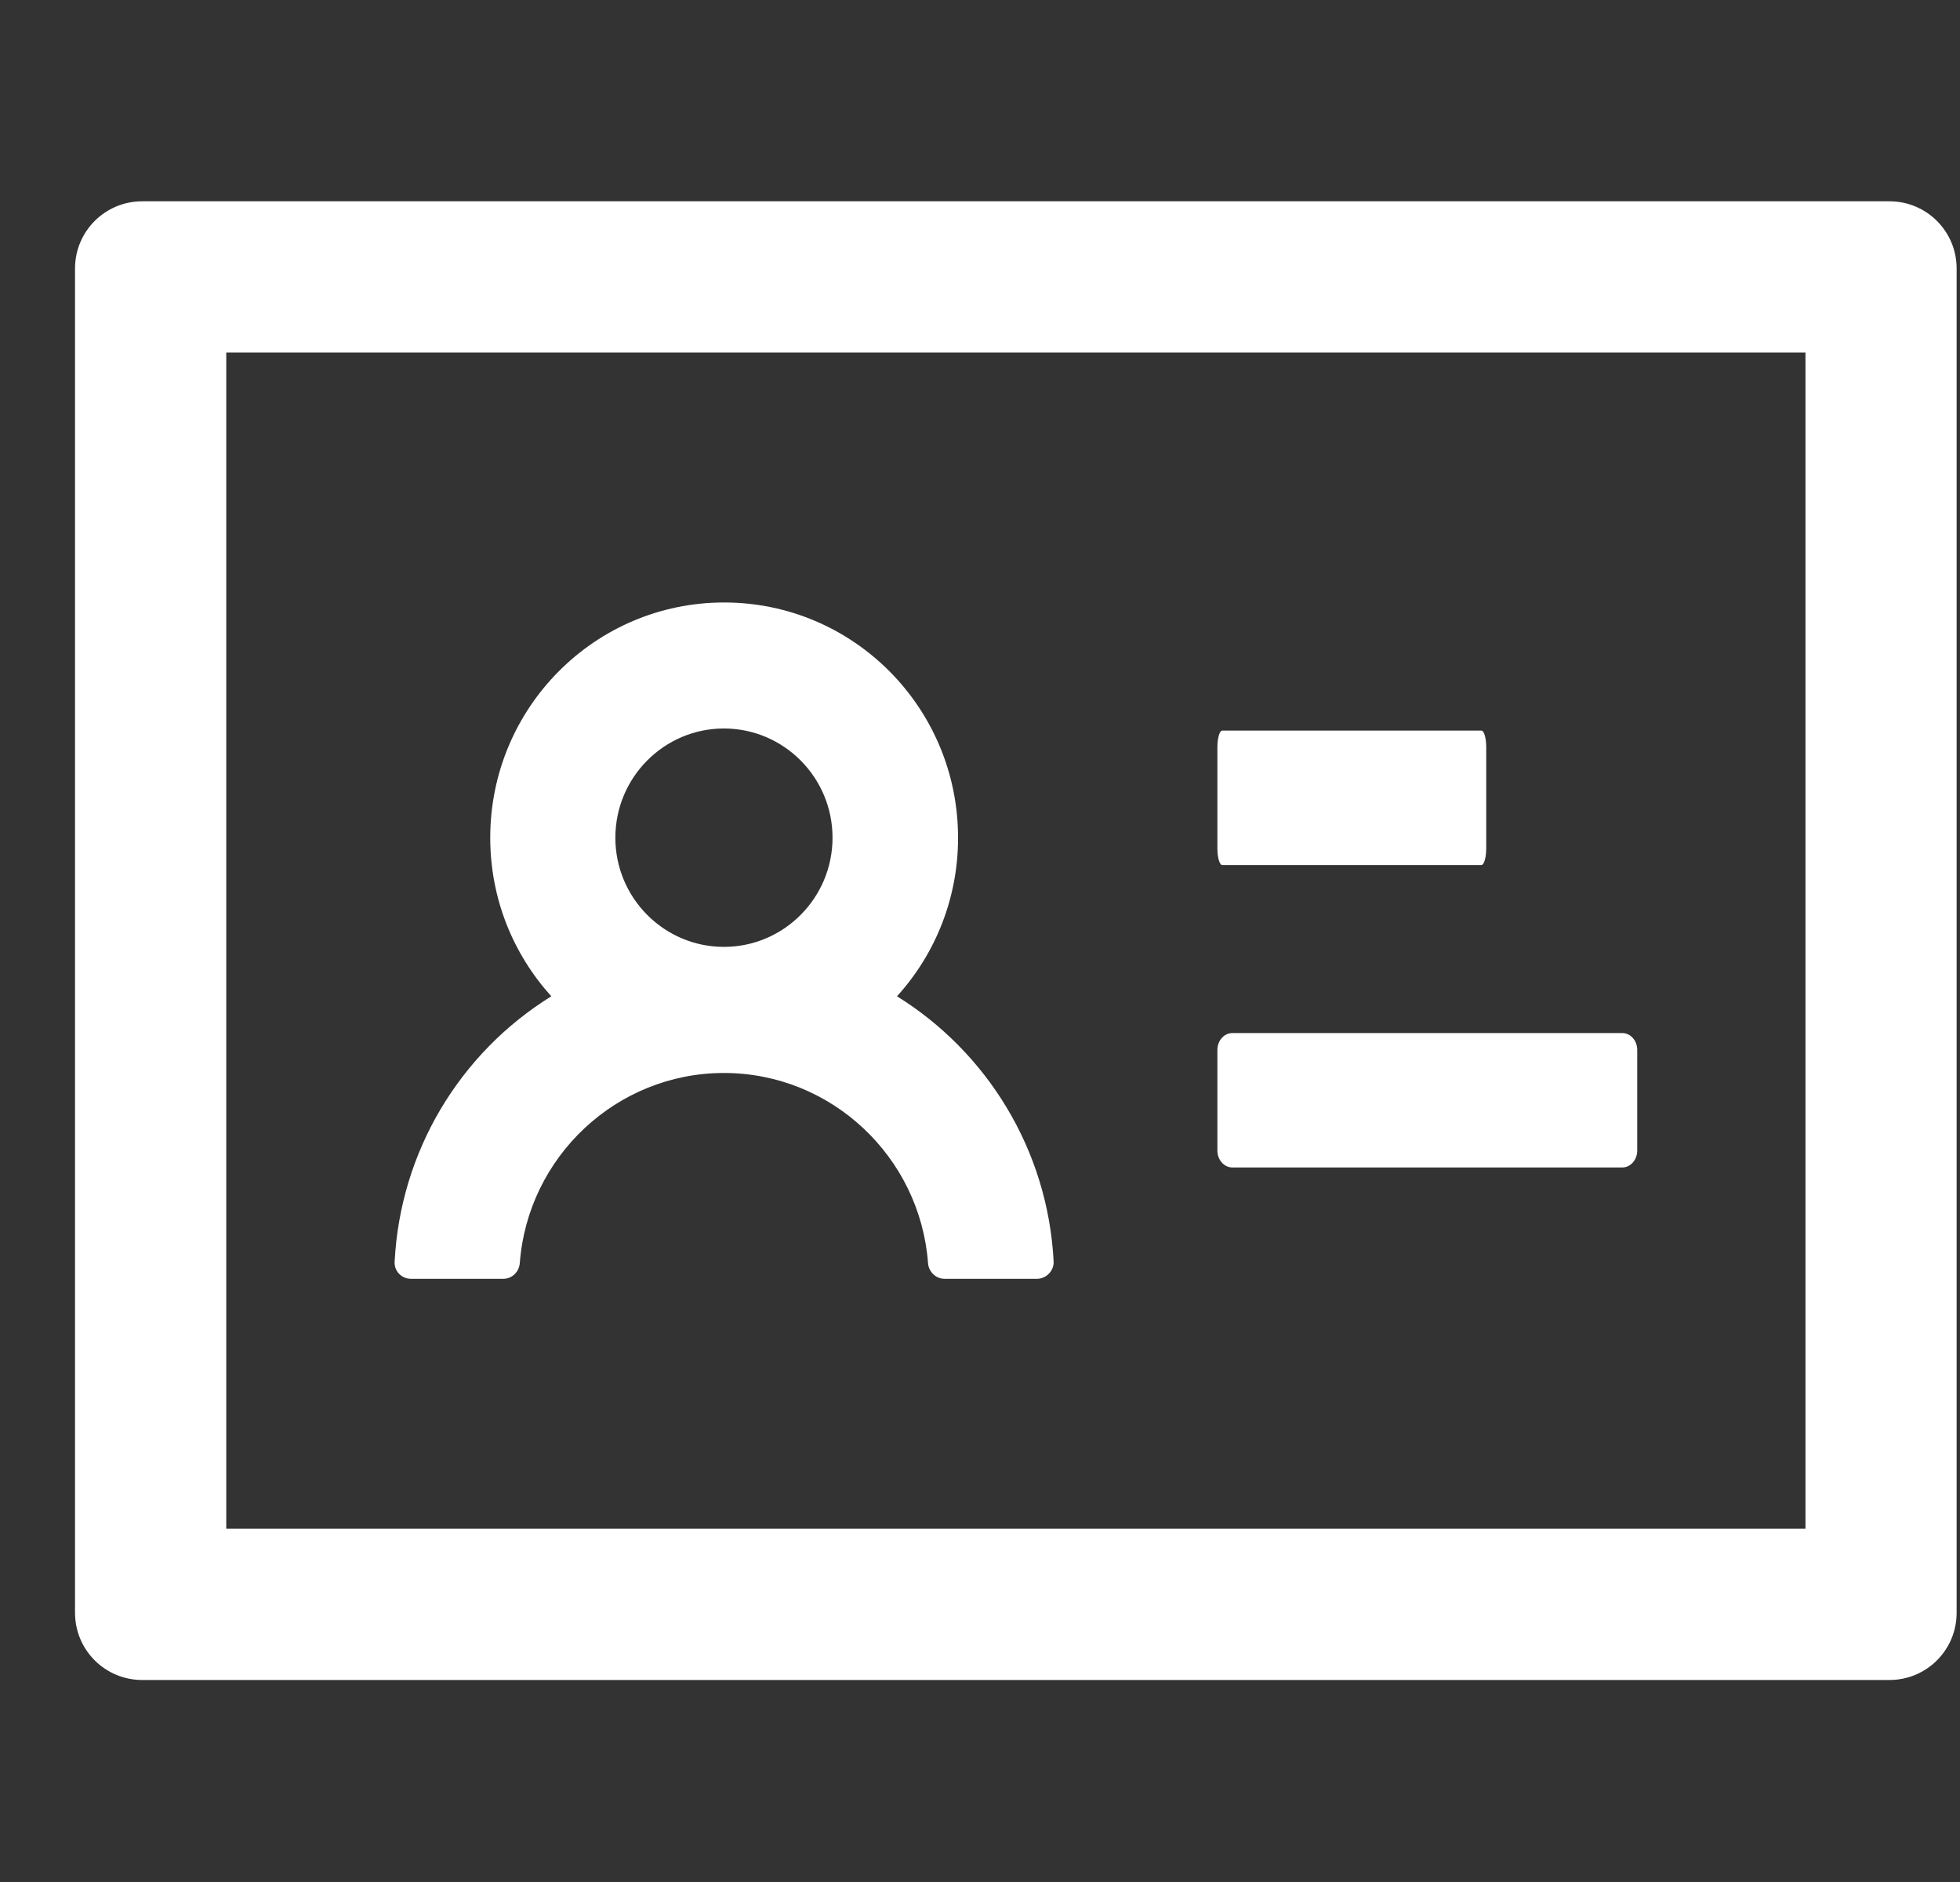 <?xml version="1.0" encoding="UTF-8"?> <svg xmlns="http://www.w3.org/2000/svg" width="25" height="24" viewBox="0 0 25 24" fill="none"><rect x="0" y="0" width="25" height="24" fill="#333333" stroke="none"/><g clip-path="url(#clip0_4002_14534)"><path d="M24.1 2.567H1.814C1.34 2.567 0.957 2.95 0.957 3.424V20.567C0.957 21.041 1.34 21.424 1.814 21.424H24.1C24.574 21.424 24.957 21.041 24.957 20.567V3.424C24.957 2.95 24.574 2.567 24.1 2.567ZM23.029 19.495H2.886V4.495H23.029V19.495ZM15.59 11.031H18.895C18.93 11.031 18.957 10.934 18.957 10.816V9.531C18.957 9.413 18.93 9.317 18.895 9.317H15.59C15.555 9.317 15.528 9.413 15.528 9.531V10.816C15.528 10.934 15.555 11.031 15.59 11.031ZM15.719 14.888H20.693C20.797 14.888 20.883 14.791 20.883 14.674V13.388C20.883 13.27 20.797 13.174 20.693 13.174H15.719C15.614 13.174 15.528 13.27 15.528 13.388V14.674C15.528 14.791 15.614 14.888 15.719 14.888ZM5.243 16.308H6.419C6.531 16.308 6.622 16.219 6.63 16.107C6.732 14.754 7.862 13.683 9.234 13.683C10.605 13.683 11.736 14.754 11.837 16.107C11.845 16.219 11.937 16.308 12.049 16.308H13.225C13.254 16.308 13.283 16.302 13.309 16.29C13.336 16.279 13.36 16.262 13.38 16.241C13.4 16.22 13.416 16.195 13.426 16.168C13.436 16.141 13.441 16.112 13.439 16.083C13.364 14.655 12.582 13.412 11.441 12.705C11.944 12.152 12.222 11.43 12.22 10.683C12.22 9.025 10.884 7.683 9.236 7.683C7.589 7.683 6.253 9.025 6.253 10.683C6.253 11.462 6.547 12.169 7.032 12.705C6.451 13.065 5.966 13.56 5.618 14.148C5.27 14.736 5.07 15.4 5.034 16.083C5.023 16.206 5.12 16.308 5.243 16.308ZM9.234 9.29C9.997 9.29 10.619 9.914 10.619 10.683C10.619 11.451 9.997 12.075 9.234 12.075C8.47 12.075 7.849 11.451 7.849 10.683C7.849 9.914 8.47 9.29 9.234 9.29Z" fill="white"></path></g><defs><clipPath id="clip0_4002_14534"><rect width="24" height="24" fill="white" transform="translate(0.957)"></rect></clipPath></defs></svg> 